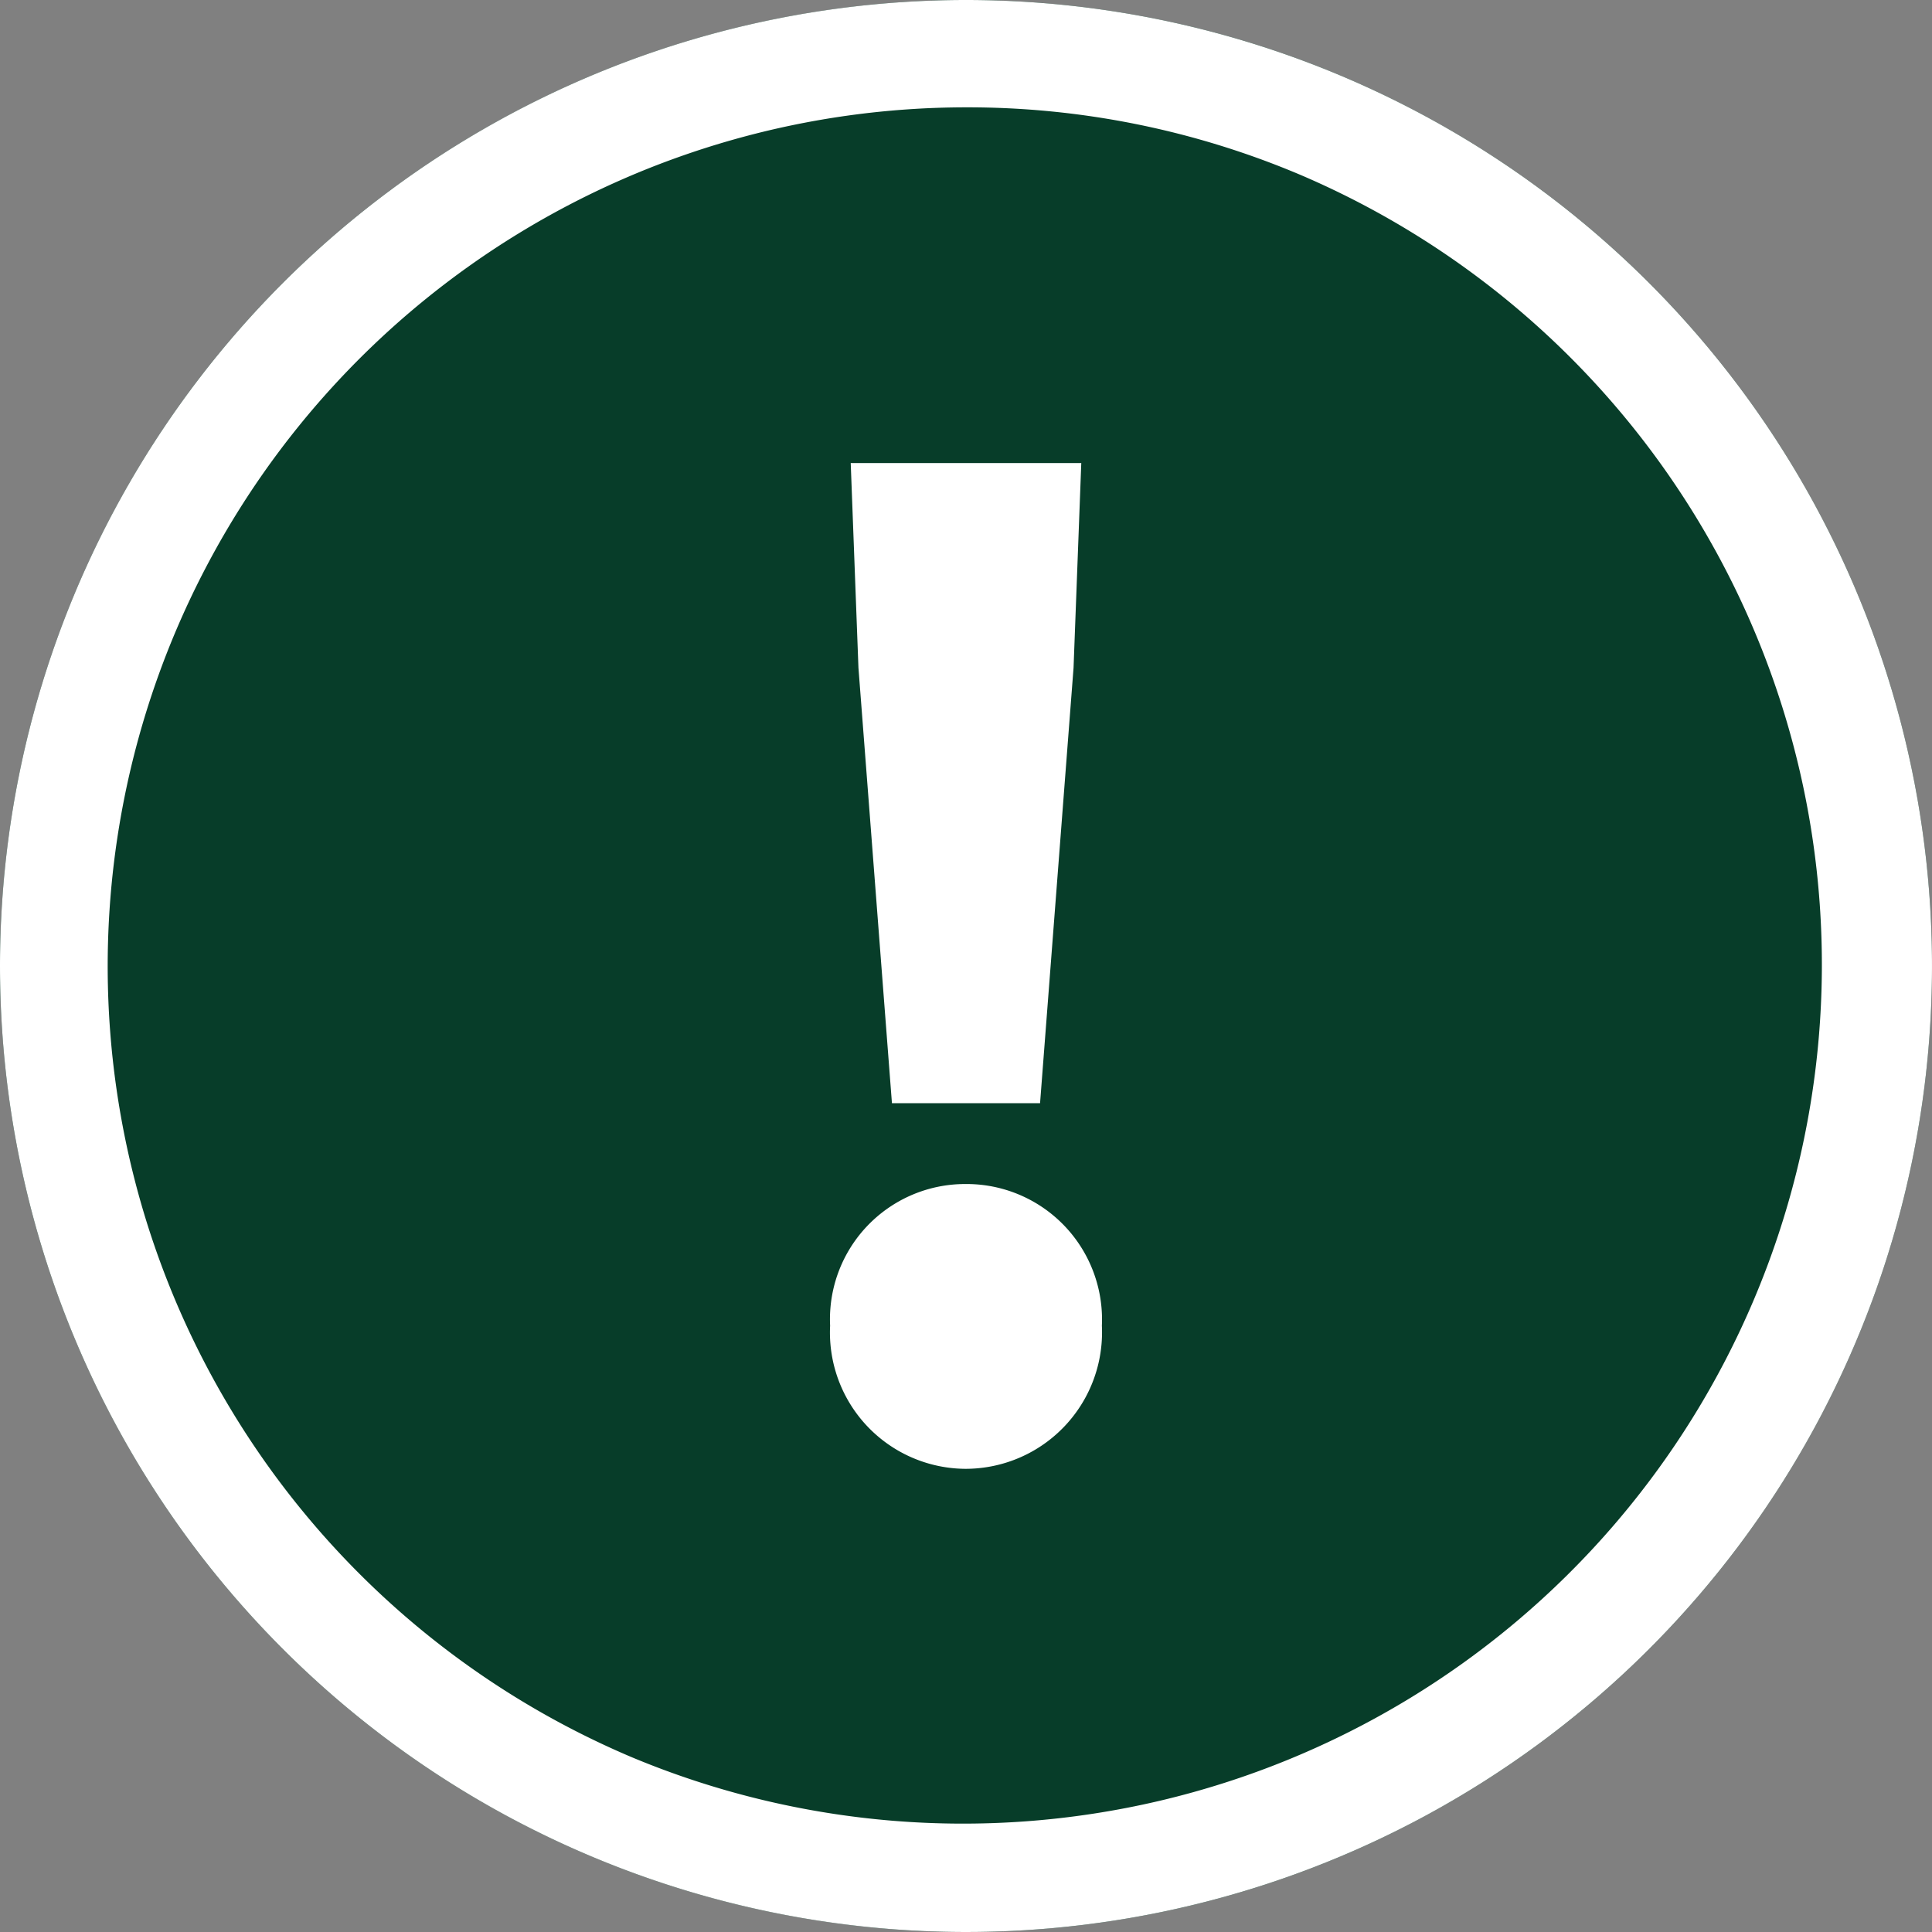 <svg xmlns="http://www.w3.org/2000/svg" width="54" height="54" viewBox="0 0 54 54"><rect x="0" y="0" width="54" height="54" fill="#808080" stroke="none"/><g transform="translate(-404 -1802)"><circle cx="27" cy="27" r="27" transform="translate(404 1802)" fill="#073d29"/><path d="M27,3a24.007,24.007,0,0,0-9.341,46.115A24.007,24.007,0,0,0,36.341,4.885,23.847,23.847,0,0,0,27,3m0-3A27,27,0,1,1,0,27,27,27,0,0,1,27,0Z" transform="translate(404 1802)" fill="#fff"/><path d="M5.076-9.72h4.14l.936-12.168.216-5.724H3.924l.216,5.724ZM7.128.5a3.816,3.816,0,0,0,3.816-4,3.786,3.786,0,0,0-3.816-3.96,3.778,3.778,0,0,0-3.78,3.96A3.809,3.809,0,0,0,7.128.5Z" transform="translate(423.854 1842.554)" fill="#fff"/></g></svg>
